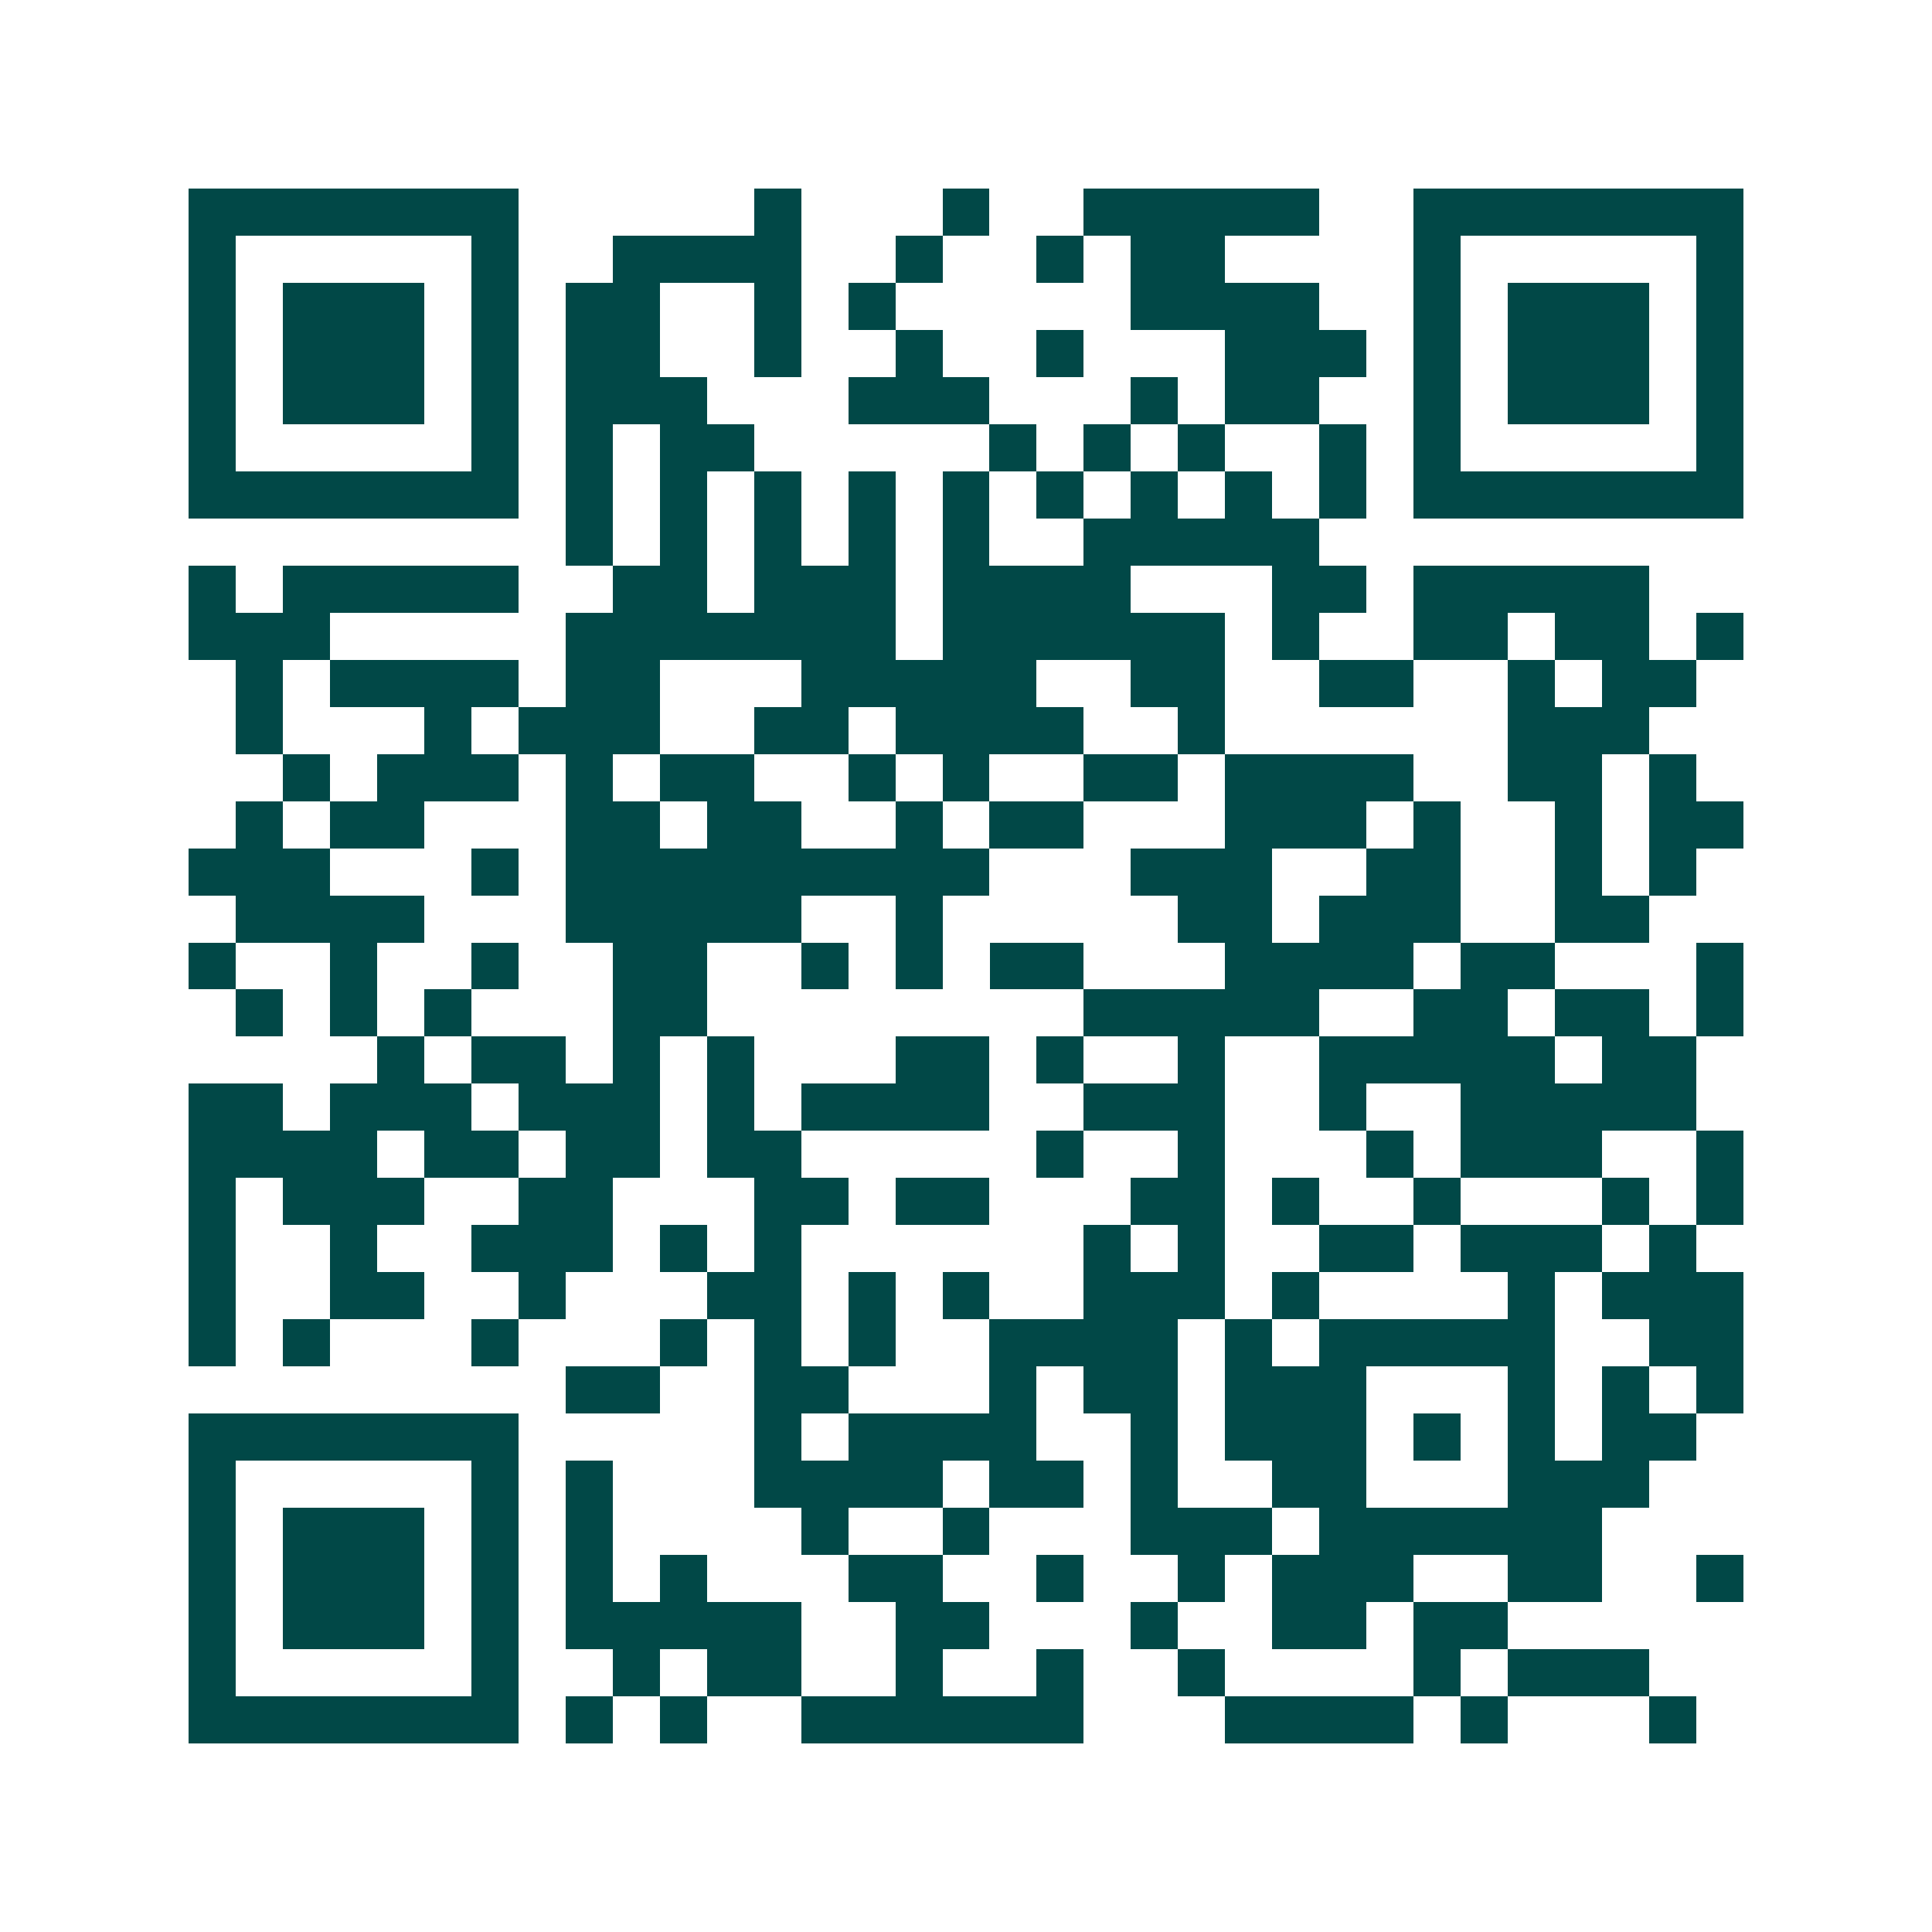 <svg xmlns="http://www.w3.org/2000/svg" width="200" height="200" viewBox="0 0 41 41" shape-rendering="crispEdges"><path fill="#ffffff" d="M0 0h41v41H0z"/><path stroke="#014847" d="M4 4.5h7m5 0h1m3 0h1m2 0h5m2 0h7M4 5.5h1m5 0h1m2 0h4m2 0h1m2 0h1m1 0h2m4 0h1m5 0h1M4 6.5h1m1 0h3m1 0h1m1 0h2m2 0h1m1 0h1m5 0h4m2 0h1m1 0h3m1 0h1M4 7.5h1m1 0h3m1 0h1m1 0h2m2 0h1m2 0h1m2 0h1m3 0h3m1 0h1m1 0h3m1 0h1M4 8.5h1m1 0h3m1 0h1m1 0h3m3 0h3m3 0h1m1 0h2m2 0h1m1 0h3m1 0h1M4 9.5h1m5 0h1m1 0h1m1 0h2m5 0h1m1 0h1m1 0h1m2 0h1m1 0h1m5 0h1M4 10.5h7m1 0h1m1 0h1m1 0h1m1 0h1m1 0h1m1 0h1m1 0h1m1 0h1m1 0h1m1 0h7M12 11.5h1m1 0h1m1 0h1m1 0h1m1 0h1m2 0h5M4 12.5h1m1 0h5m2 0h2m1 0h3m1 0h4m3 0h2m1 0h5M4 13.5h3m5 0h7m1 0h6m1 0h1m2 0h2m1 0h2m1 0h1M5 14.5h1m1 0h4m1 0h2m3 0h5m2 0h2m2 0h2m2 0h1m1 0h2M5 15.5h1m3 0h1m1 0h3m2 0h2m1 0h4m2 0h1m6 0h3M6 16.5h1m1 0h3m1 0h1m1 0h2m2 0h1m1 0h1m2 0h2m1 0h4m2 0h2m1 0h1M5 17.5h1m1 0h2m3 0h2m1 0h2m2 0h1m1 0h2m3 0h3m1 0h1m2 0h1m1 0h2M4 18.5h3m3 0h1m1 0h9m3 0h3m2 0h2m2 0h1m1 0h1M5 19.5h4m3 0h5m2 0h1m5 0h2m1 0h3m2 0h2M4 20.5h1m2 0h1m2 0h1m2 0h2m2 0h1m1 0h1m1 0h2m3 0h4m1 0h2m3 0h1M5 21.5h1m1 0h1m1 0h1m3 0h2m8 0h5m2 0h2m1 0h2m1 0h1M8 22.5h1m1 0h2m1 0h1m1 0h1m3 0h2m1 0h1m2 0h1m2 0h5m1 0h2M4 23.5h2m1 0h3m1 0h3m1 0h1m1 0h4m2 0h3m2 0h1m2 0h5M4 24.5h4m1 0h2m1 0h2m1 0h2m5 0h1m2 0h1m3 0h1m1 0h3m2 0h1M4 25.5h1m1 0h3m2 0h2m3 0h2m1 0h2m3 0h2m1 0h1m2 0h1m3 0h1m1 0h1M4 26.5h1m2 0h1m2 0h3m1 0h1m1 0h1m6 0h1m1 0h1m2 0h2m1 0h3m1 0h1M4 27.5h1m2 0h2m2 0h1m3 0h2m1 0h1m1 0h1m2 0h3m1 0h1m4 0h1m1 0h3M4 28.5h1m1 0h1m3 0h1m3 0h1m1 0h1m1 0h1m2 0h4m1 0h1m1 0h5m2 0h2M12 29.5h2m2 0h2m3 0h1m1 0h2m1 0h3m3 0h1m1 0h1m1 0h1M4 30.5h7m5 0h1m1 0h4m2 0h1m1 0h3m1 0h1m1 0h1m1 0h2M4 31.5h1m5 0h1m1 0h1m3 0h4m1 0h2m1 0h1m2 0h2m3 0h3M4 32.5h1m1 0h3m1 0h1m1 0h1m4 0h1m2 0h1m3 0h3m1 0h6M4 33.5h1m1 0h3m1 0h1m1 0h1m1 0h1m3 0h2m2 0h1m2 0h1m1 0h3m2 0h2m2 0h1M4 34.5h1m1 0h3m1 0h1m1 0h5m2 0h2m3 0h1m2 0h2m1 0h2M4 35.5h1m5 0h1m2 0h1m1 0h2m2 0h1m2 0h1m2 0h1m4 0h1m1 0h3M4 36.5h7m1 0h1m1 0h1m2 0h6m3 0h4m1 0h1m3 0h1"/></svg>
